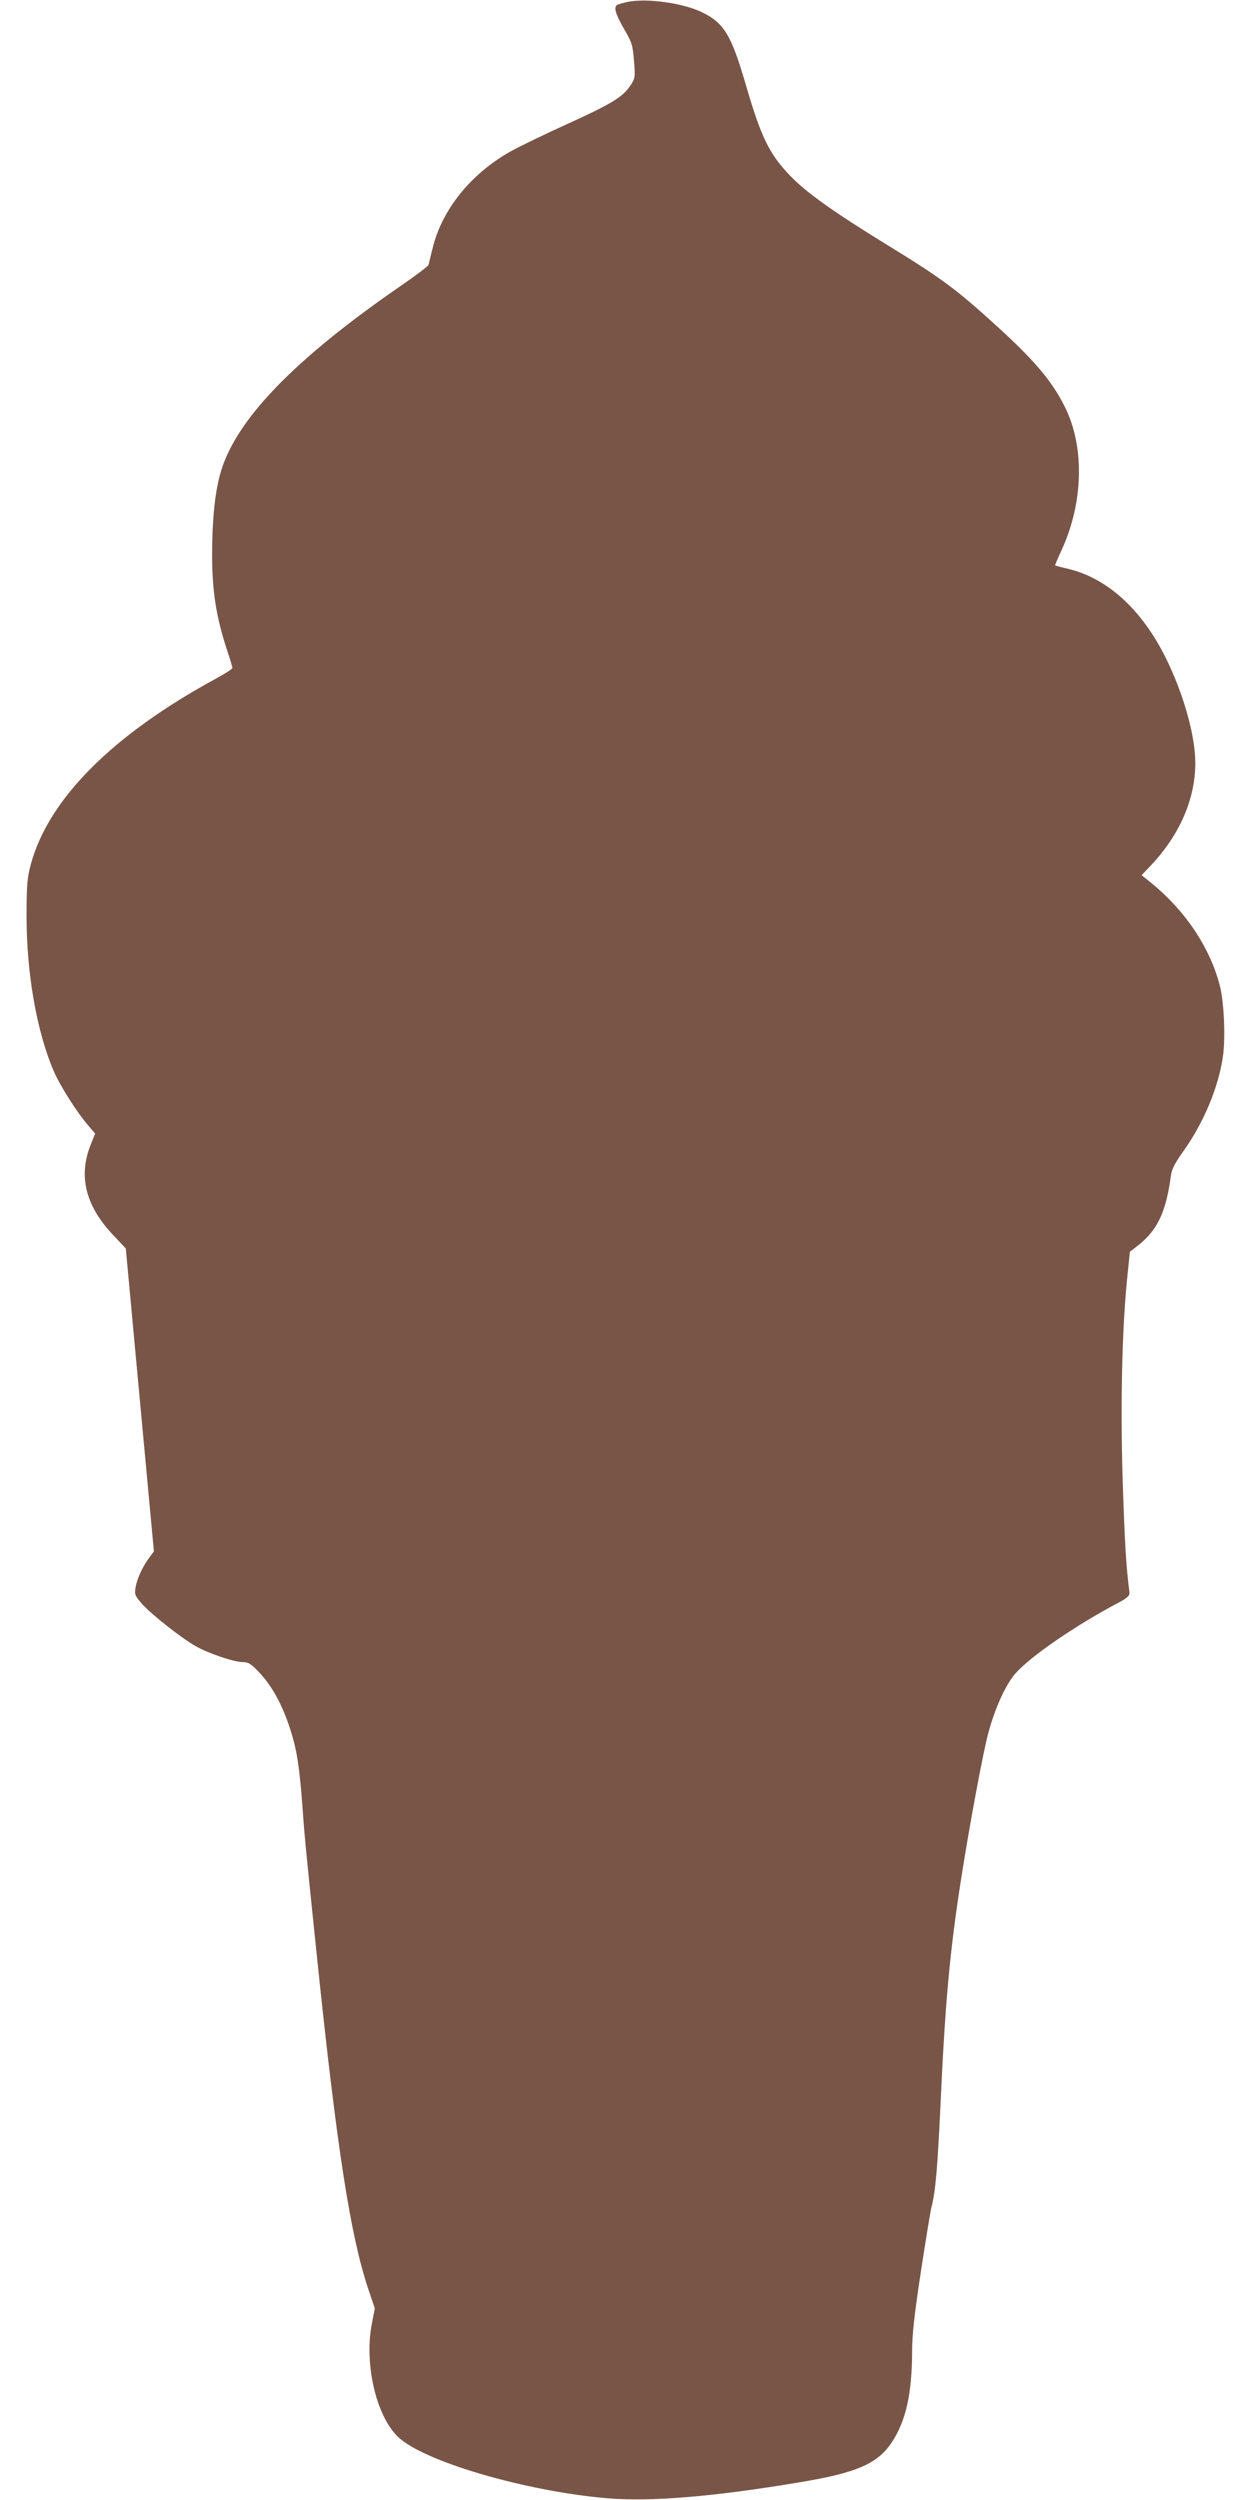 <?xml version="1.0" standalone="no"?>
<!DOCTYPE svg PUBLIC "-//W3C//DTD SVG 20010904//EN"
 "http://www.w3.org/TR/2001/REC-SVG-20010904/DTD/svg10.dtd">
<svg version="1.0" xmlns="http://www.w3.org/2000/svg"
 width="640pt" height="1280pt" viewBox="0 0 640 1280"
 preserveAspectRatio="xMidYMid meet">
<g transform="translate(0,1280) scale(0.1,-0.1)"
fill="#795548" stroke="none">
<path d="M3212 12790 c-23 -5 -47 -12 -52 -15 -19 -12 -9 -46 35 -123 41 -70
45 -85 51 -164 7 -83 6 -90 -19 -127 -39 -58 -98 -94 -325 -197 -112 -51 -238
-112 -280 -135 -207 -113 -361 -302 -408 -504 -10 -38 -18 -75 -20 -81 -1 -6
-60 -51 -131 -100 -562 -386 -866 -702 -938 -979 -26 -101 -39 -232 -39 -405
0 -184 20 -314 74 -481 17 -50 30 -95 30 -99 0 -5 -39 -30 -87 -56 -526 -286
-855 -615 -945 -949 -19 -69 -22 -106 -22 -270 0 -285 51 -580 136 -782 32
-77 121 -218 181 -287 l34 -40 -22 -55 c-65 -161 -28 -313 112 -462 l67 -71
72 -776 72 -775 -23 -31 c-35 -47 -64 -110 -71 -154 -6 -37 -3 -43 37 -88 52
-56 198 -171 272 -213 66 -37 195 -81 240 -81 30 0 43 -9 89 -58 65 -71 116
-166 156 -292 33 -104 46 -190 62 -410 11 -153 18 -220 75 -770 100 -961 169
-1404 259 -1675 l35 -104 -16 -83 c-38 -203 23 -467 134 -574 129 -126 655
-280 1072 -315 220 -19 547 8 981 81 298 49 406 96 479 210 70 108 100 246
101 455 0 92 11 190 45 415 25 162 49 310 54 329 21 79 31 201 46 516 24 533
48 794 106 1165 43 276 115 662 140 750 35 129 90 248 139 303 79 89 313 249
530 363 41 22 54 34 53 49 -18 143 -24 248 -35 578 -12 400 -3 791 26 1060
l11 108 44 34 c98 78 141 170 166 355 4 33 21 66 64 126 106 149 181 331 203
489 13 97 5 278 -17 360 -50 195 -179 386 -355 528 l-45 36 41 43 c153 160
234 345 234 532 0 141 -62 359 -153 541 -121 243 -295 402 -492 451 -39 9 -71
18 -73 19 -1 1 14 37 34 80 111 241 118 527 17 730 -66 134 -159 243 -360 425
-198 180 -275 237 -549 405 -283 174 -420 272 -505 362 -103 110 -144 195
-223 468 -71 242 -108 305 -215 359 -97 50 -289 77 -389 56z"/>
</g>
</svg>

